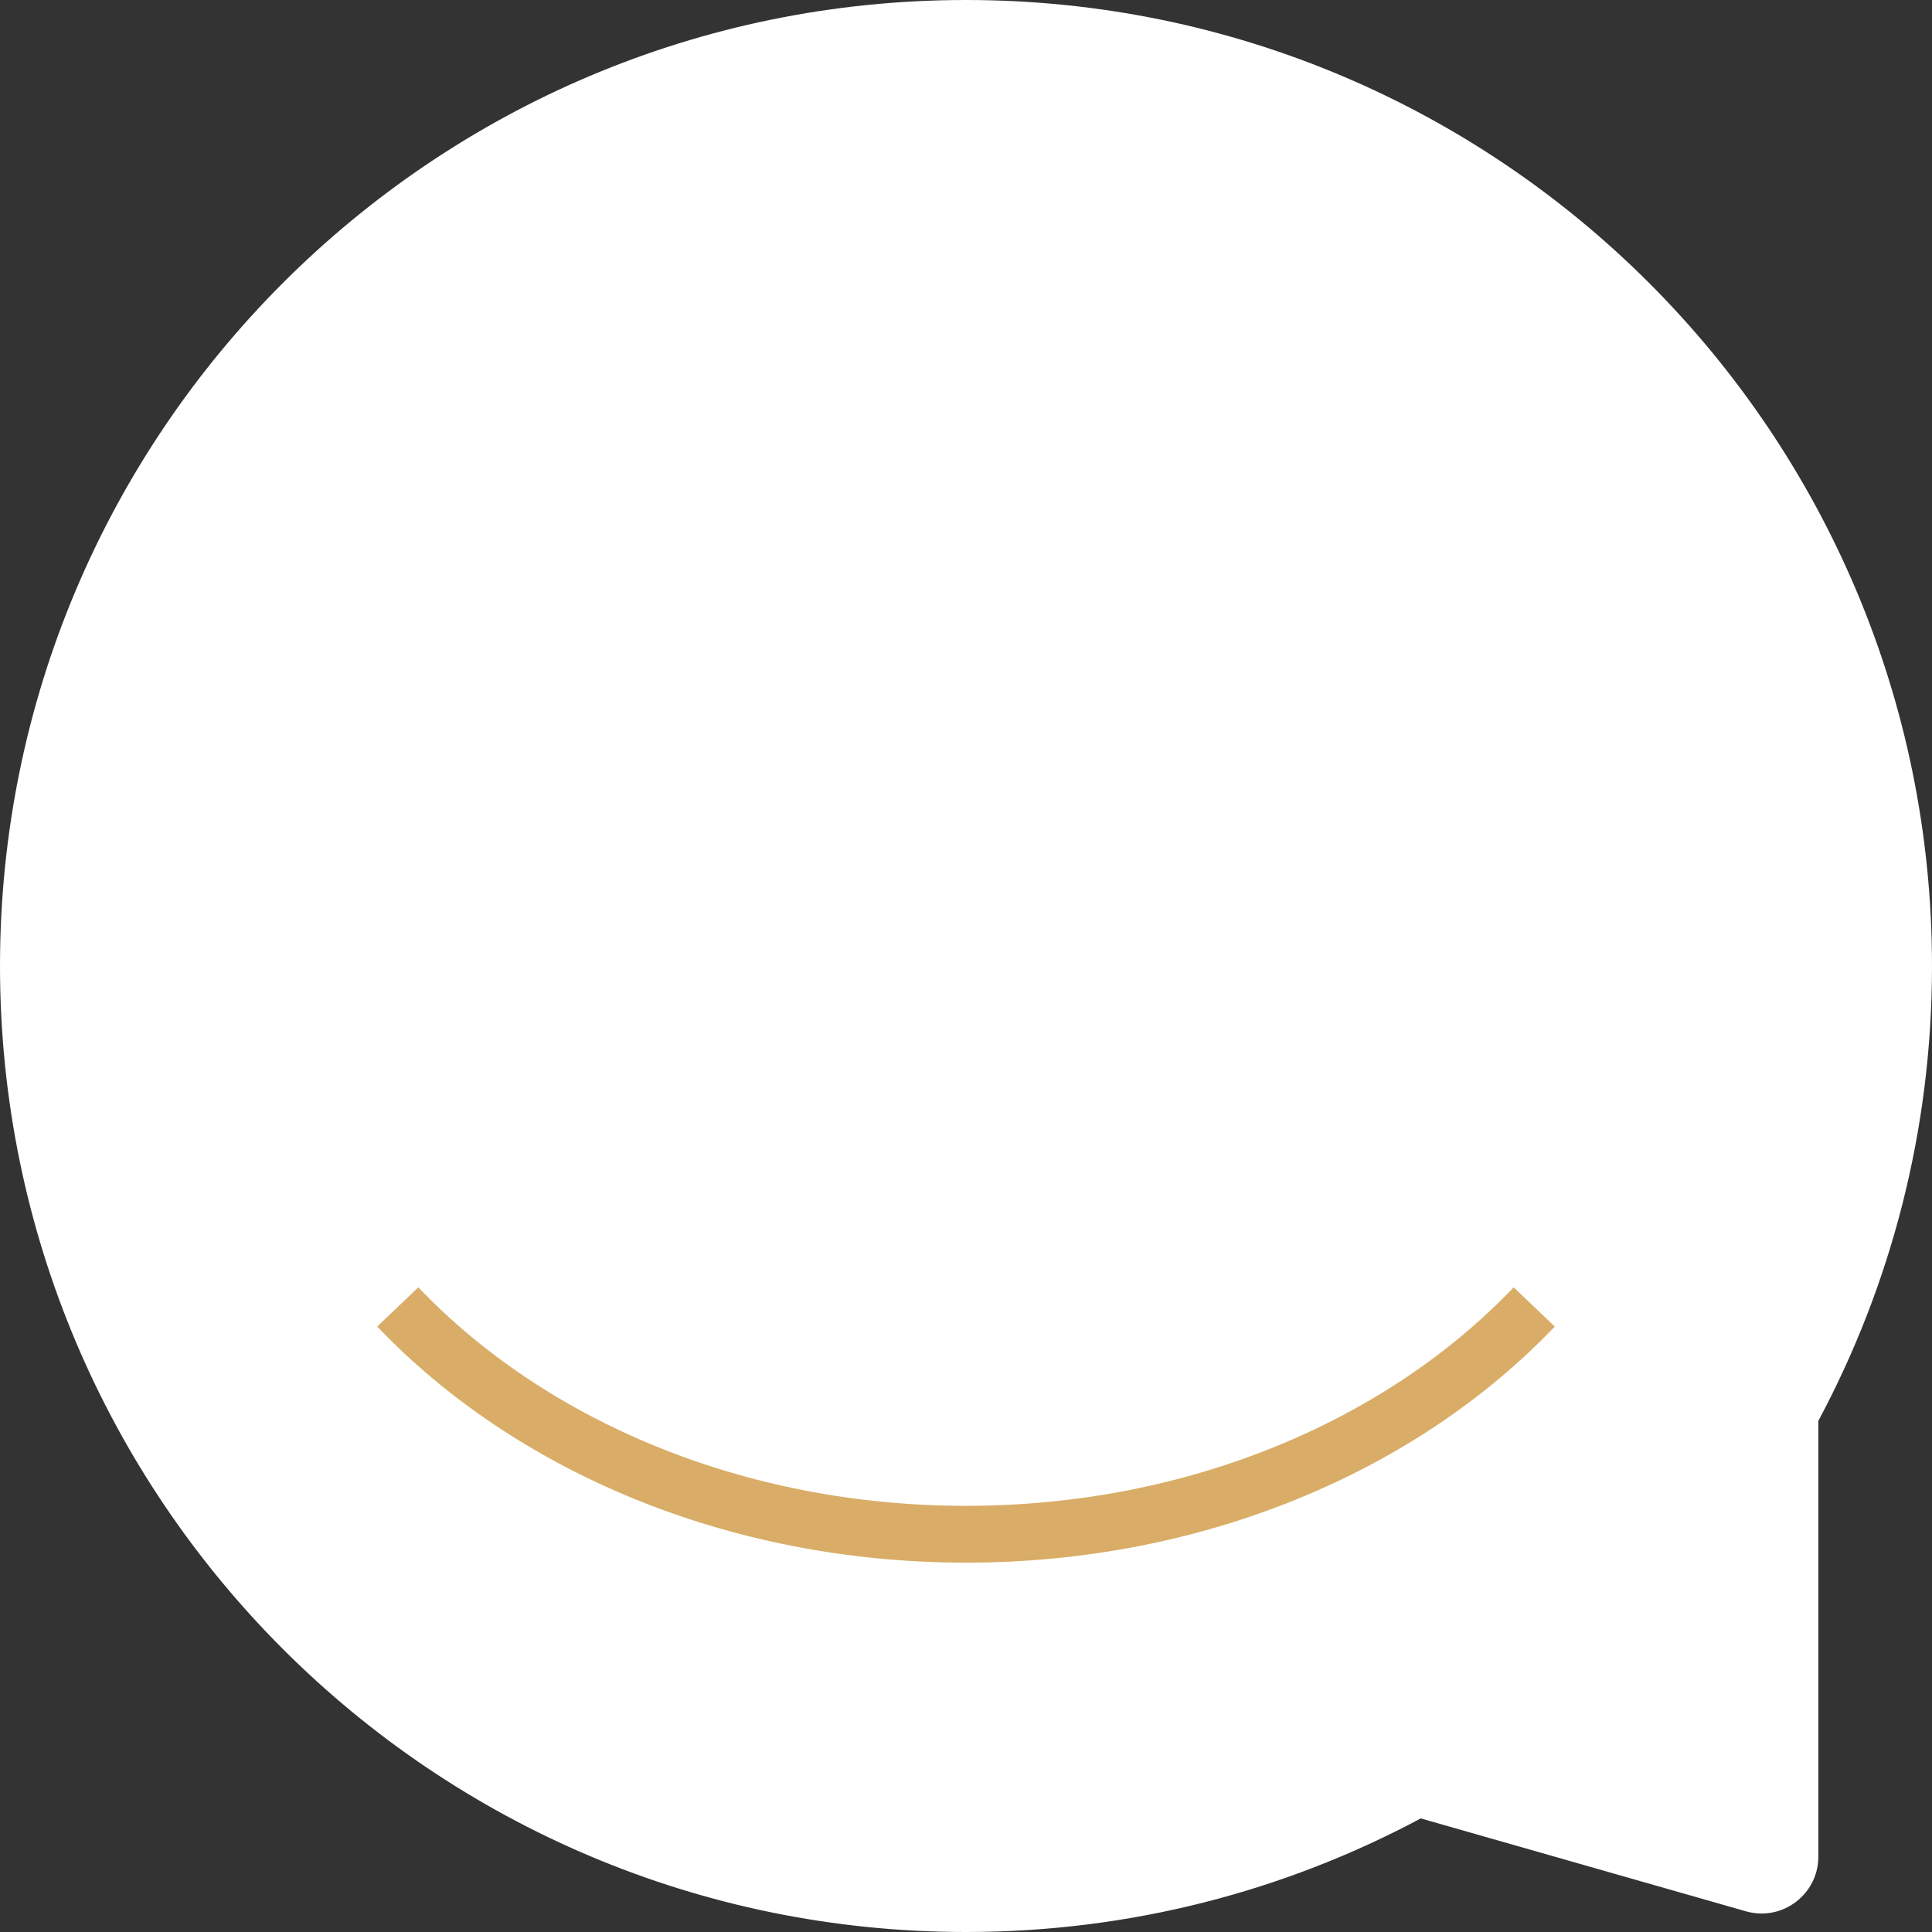 <svg width="34" height="34" viewBox="0 0 34 34" fill="none" xmlns="http://www.w3.org/2000/svg">
<rect x="0" y="0" width="34" height="34" fill="#333333" stroke="none"/>
<path d="M17 0C26.389 0 34 7.611 34 17C34 19.894 33.276 22.619 32 25.005V32.674C32 33.338 31.364 33.818 30.726 33.636L25.003 32.001C22.618 33.276 19.894 34 17 34C7.611 34 0 26.389 0 17C0 7.611 7.611 0 17 0Z" fill="white"/>
<path d="M27 23C24.678 25.435 21.062 27 17 27C12.938 27 9.322 25.435 7 23" stroke="#D9AD67"/>
</svg>
